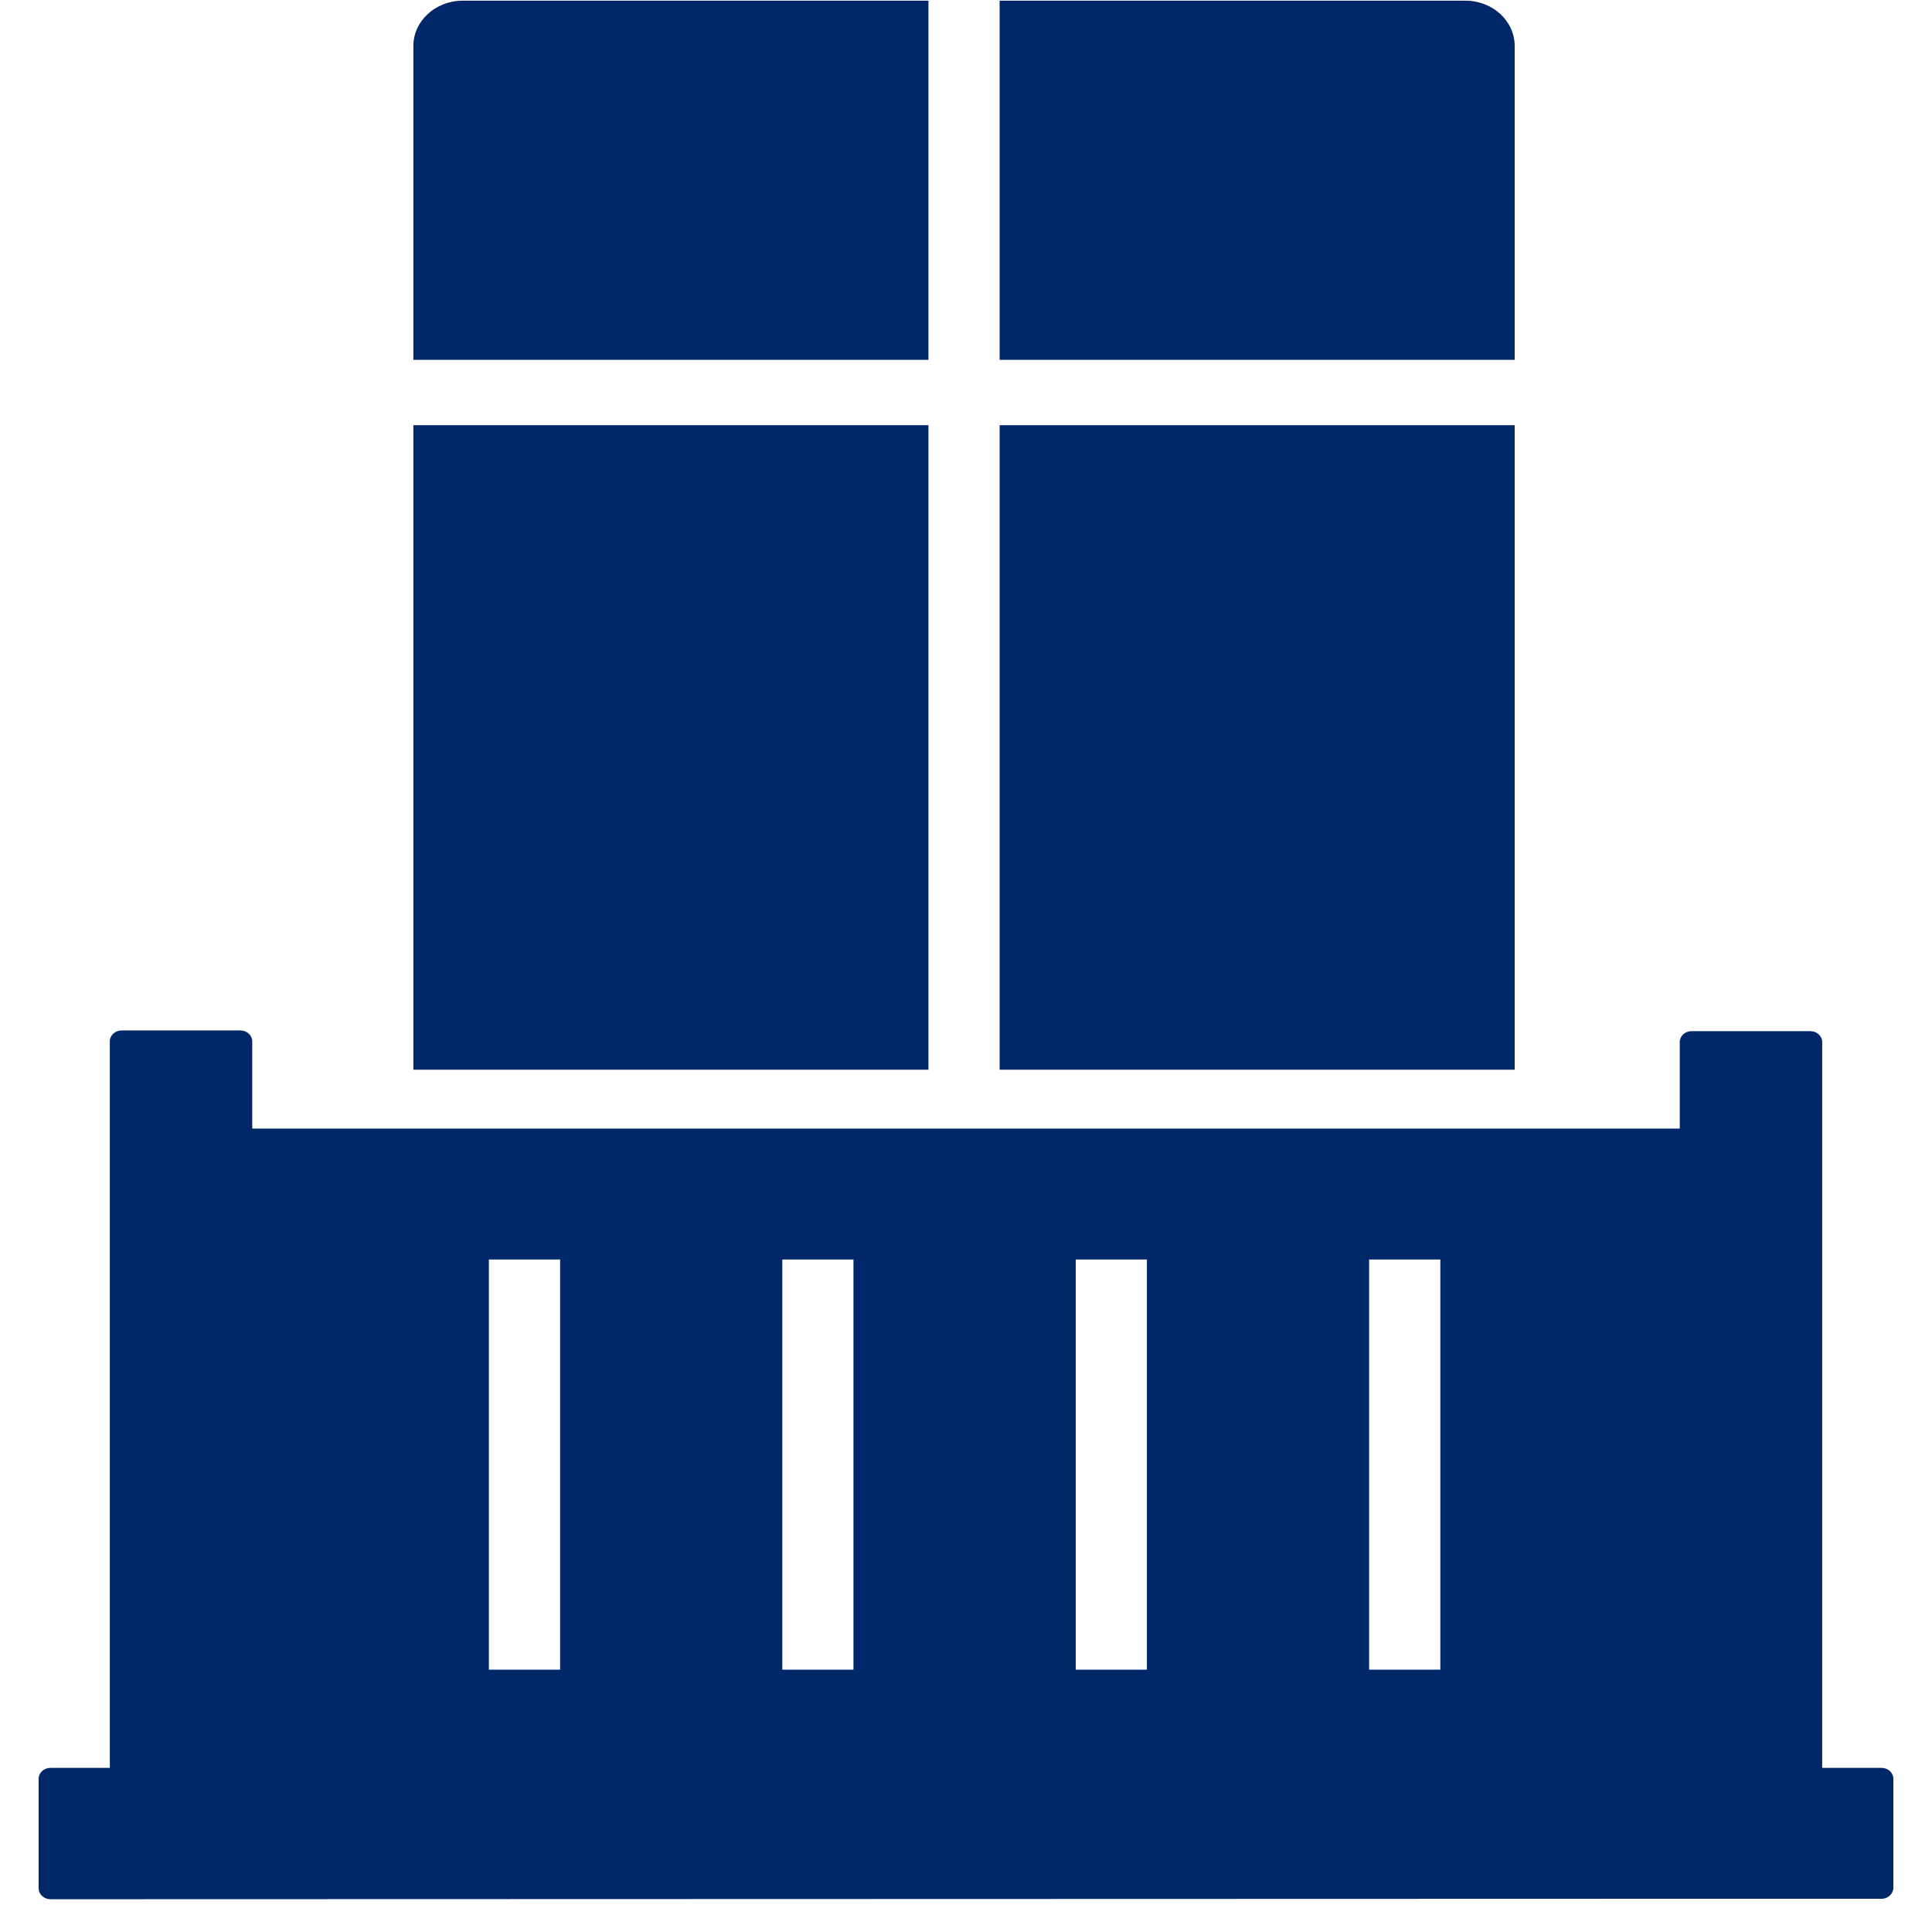 <svg xmlns="http://www.w3.org/2000/svg" width="25" height="25" viewBox="0 0 25 25" fill="none"><path d="M19.6 0.595V4.656H12.935V0.009H18.964C19.315 0.009 19.6 0.272 19.6 0.595ZM12.935 5.502H19.6V13.842H12.935V5.502Z" fill="#002868"></path><path d="M12.014 0.009V4.656H5.349V0.595C5.349 0.272 5.635 0.009 5.986 0.009H12.014ZM24.346 22.876H23.579V13.484C23.579 13.406 23.51 13.343 23.425 13.343H21.889C21.805 13.343 21.736 13.406 21.736 13.484V14.604H3.264V13.475C3.264 13.397 3.195 13.334 3.111 13.334H1.575C1.49 13.334 1.421 13.397 1.421 13.475V22.876H0.654C0.569 22.876 0.5 22.939 0.5 23.017V24.434C0.5 24.472 0.516 24.508 0.545 24.534C0.574 24.561 0.613 24.576 0.654 24.576L21.889 24.57L24.346 24.57C24.431 24.57 24.5 24.506 24.5 24.428V23.017C24.5 22.939 24.431 22.876 24.346 22.876ZM7.248 21.605H6.326V16.298H7.248V21.605ZM11.044 21.605H10.123V16.298H11.044V21.605ZM14.841 21.605H13.92V16.298H14.841V21.605ZM18.638 21.605H17.716V16.298H18.638V21.605Z" fill="#002868"></path><path d="M5.349 5.502H12.014V13.842H5.349V5.502Z" fill="#002868"></path></svg>